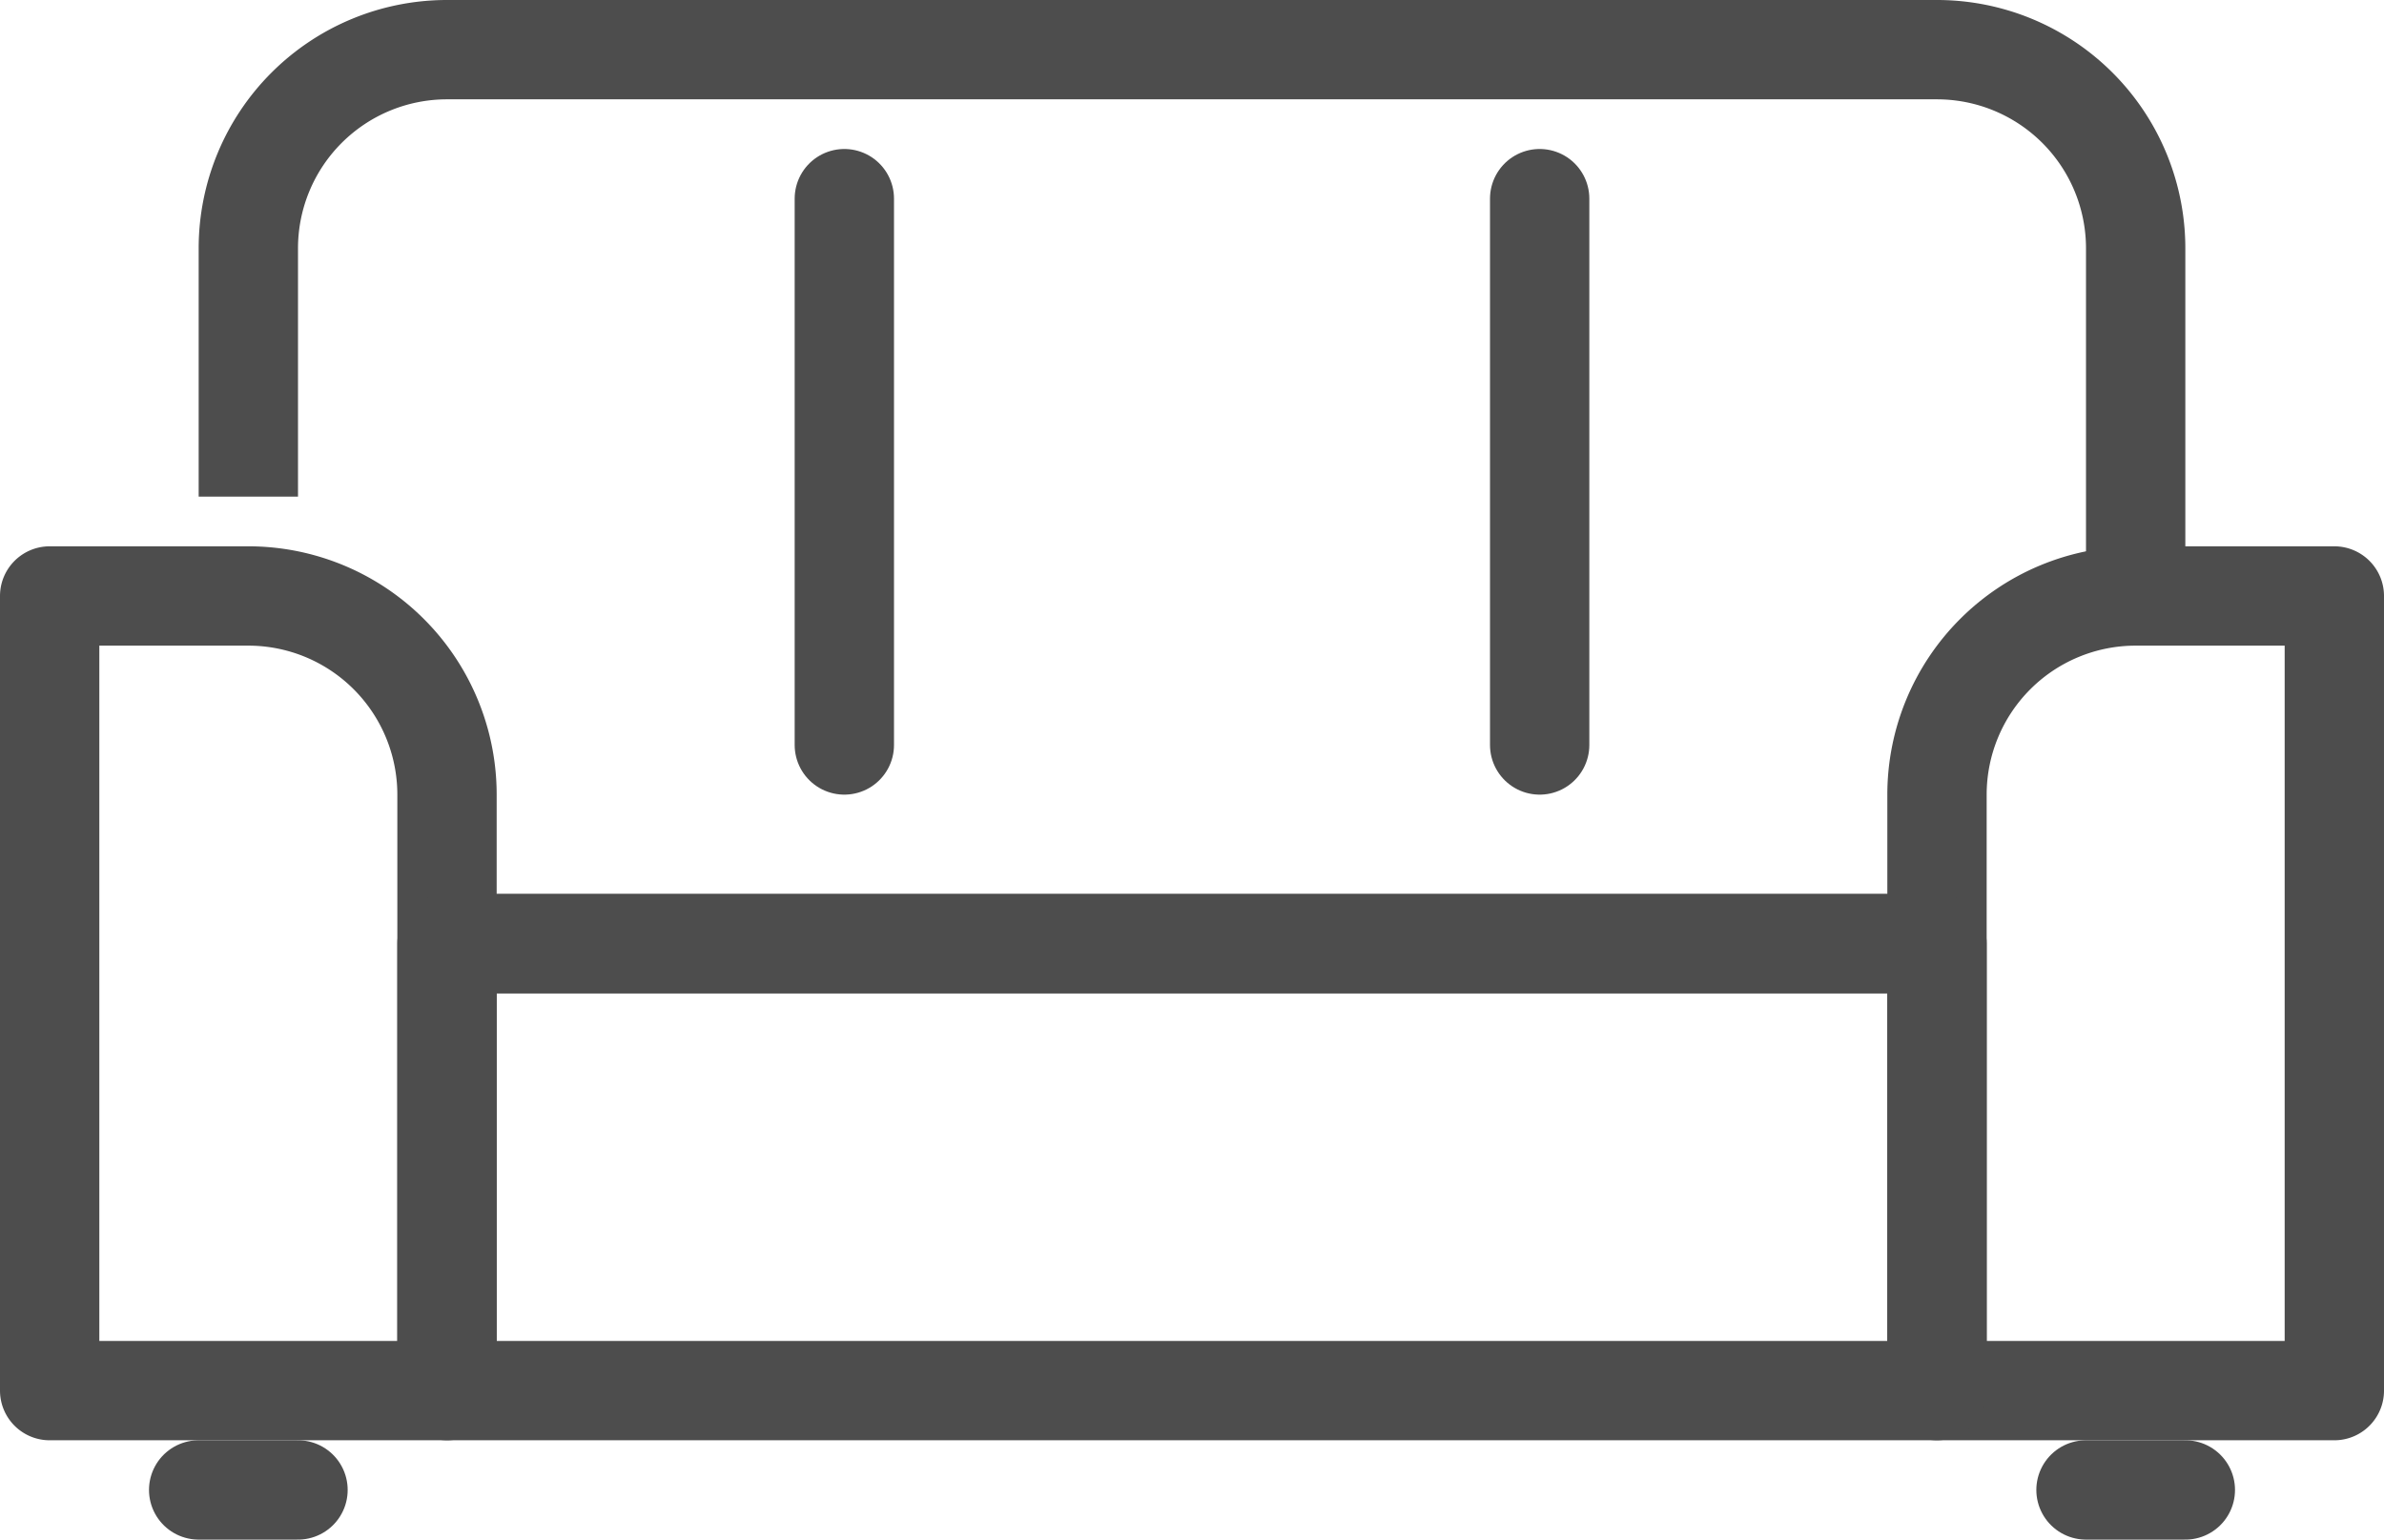 <?xml version="1.0" encoding="UTF-8"?><svg xmlns="http://www.w3.org/2000/svg" xmlns:xlink="http://www.w3.org/1999/xlink" data-name="Layer 1" height="31.0" preserveAspectRatio="xMidYMid meet" version="1.0" viewBox="0.0 8.0 48.0 31.0" width="48.0" zoomAndPan="magnify"><path d="M1,20H5a4,4,0,0,1,4,4V36a0,0,0,0,1,0,0H1a0,0,0,0,1,0,0V20A0,0,0,0,1,1,20Z" fill="none" stroke="#4d4d4d" stroke-linejoin="round" stroke-width="2"/><path d="M43,20h4a0,0,0,0,1,0,0V36a0,0,0,0,1,0,0H39a0,0,0,0,1,0,0V24A4,4,0,0,1,43,20Z" fill="none" stroke="#4d4d4d" stroke-linejoin="round" stroke-width="2"/><path d="M9 27H39V36H9z" fill="none" stroke="#4d4d4d" stroke-linejoin="round" stroke-width="2"/><path d="M5,18V13A4,4,0,0,1,9,9H39a4,4,0,0,1,4,4v7h0" fill="none" stroke="#4d4d4d" stroke-linejoin="round" stroke-width="2"/><path d="M39 27L9 27" fill="none" stroke="#4d4d4d" stroke-linejoin="round" stroke-width="2"/><path d="M4 38L6 38" fill="none" stroke="#4d4d4d" stroke-linecap="round" stroke-linejoin="round" stroke-width="2"/><path d="M42 38L44 38" fill="none" stroke="#4d4d4d" stroke-linecap="round" stroke-linejoin="round" stroke-width="2"/><path d="M31 12L31 23" fill="none" stroke="#4d4d4d" stroke-linecap="round" stroke-linejoin="round" stroke-width="2"/><path d="M17 12L17 23" fill="none" stroke="#4d4d4d" stroke-linecap="round" stroke-linejoin="round" stroke-width="2"/></svg>